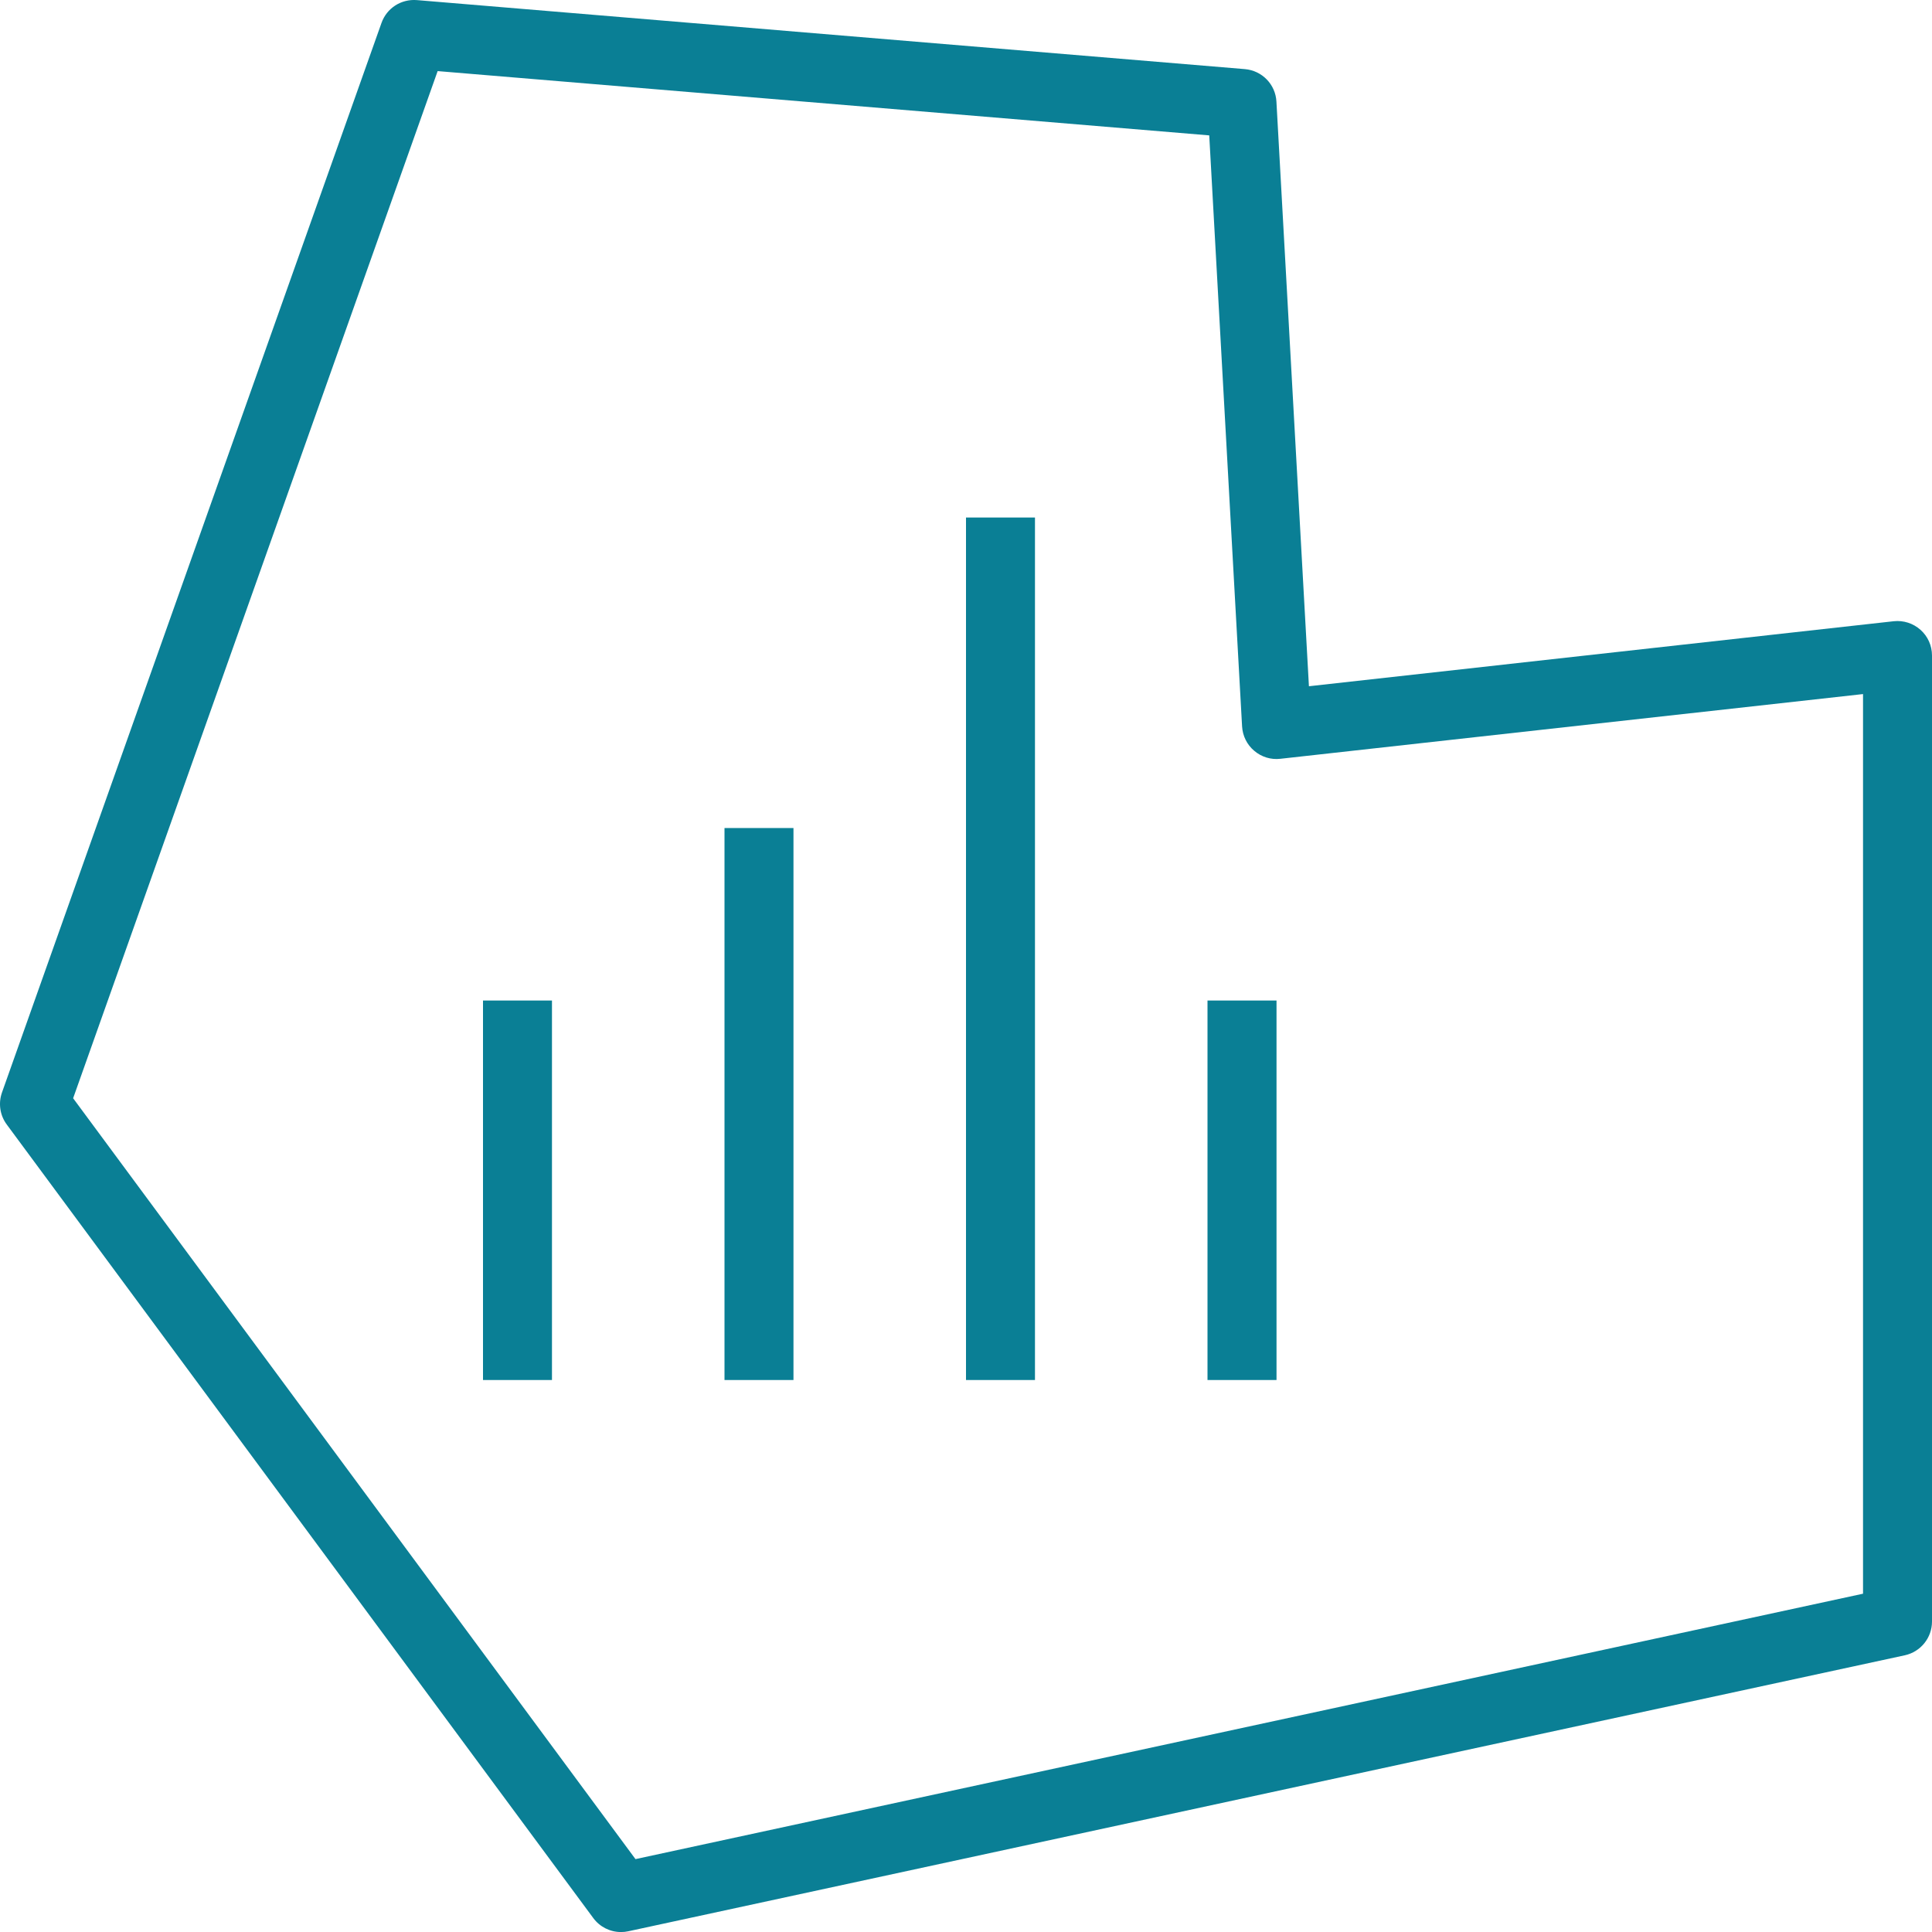 <?xml version="1.0" encoding="UTF-8"?>
<svg xmlns="http://www.w3.org/2000/svg" width="40" height="40" viewBox="0 0 40 40" fill="none">
  <g clip-path="url(#clip0_506_2497)">
    <path fill-rule="evenodd" clip-rule="evenodd" d="M10 28.572H11.428V20.715H10V28.572ZM25 28.572H26.429V20.715H25V28.572ZM20 28.572H21.428V10.715H20V28.572ZM15 28.572H16.428V17.143H15V28.572ZM38.572 32.996L13.157 38.491L1.514 22.738L9.061 1.472L25.036 2.803L25.716 15.04C25.727 15.236 25.818 15.419 25.968 15.545C26.118 15.673 26.314 15.733 26.508 15.71L38.572 14.37V32.996ZM39.762 13.04C39.61 12.904 39.408 12.84 39.207 12.862L27.1 14.208L26.427 2.103C26.408 1.747 26.129 1.461 25.774 1.431L8.631 0.002C8.303 -0.024 8.006 0.17 7.898 0.476L0.041 22.619C-0.038 22.843 -0.002 23.091 0.14 23.282L12.283 39.711C12.419 39.896 12.633 40.001 12.857 40.001C12.908 40.001 12.958 39.996 13.008 39.985L39.437 34.271C39.766 34.199 40 33.908 40 33.572V13.572C40 13.368 39.914 13.175 39.762 13.04Z" fill="#0A7F95"></path>
  </g>
  <defs>
    <clipPath id="clip0_506_2497">
      <rect width="40" height="40" fill="white"></rect>
    </clipPath>
  </defs>
</svg>
